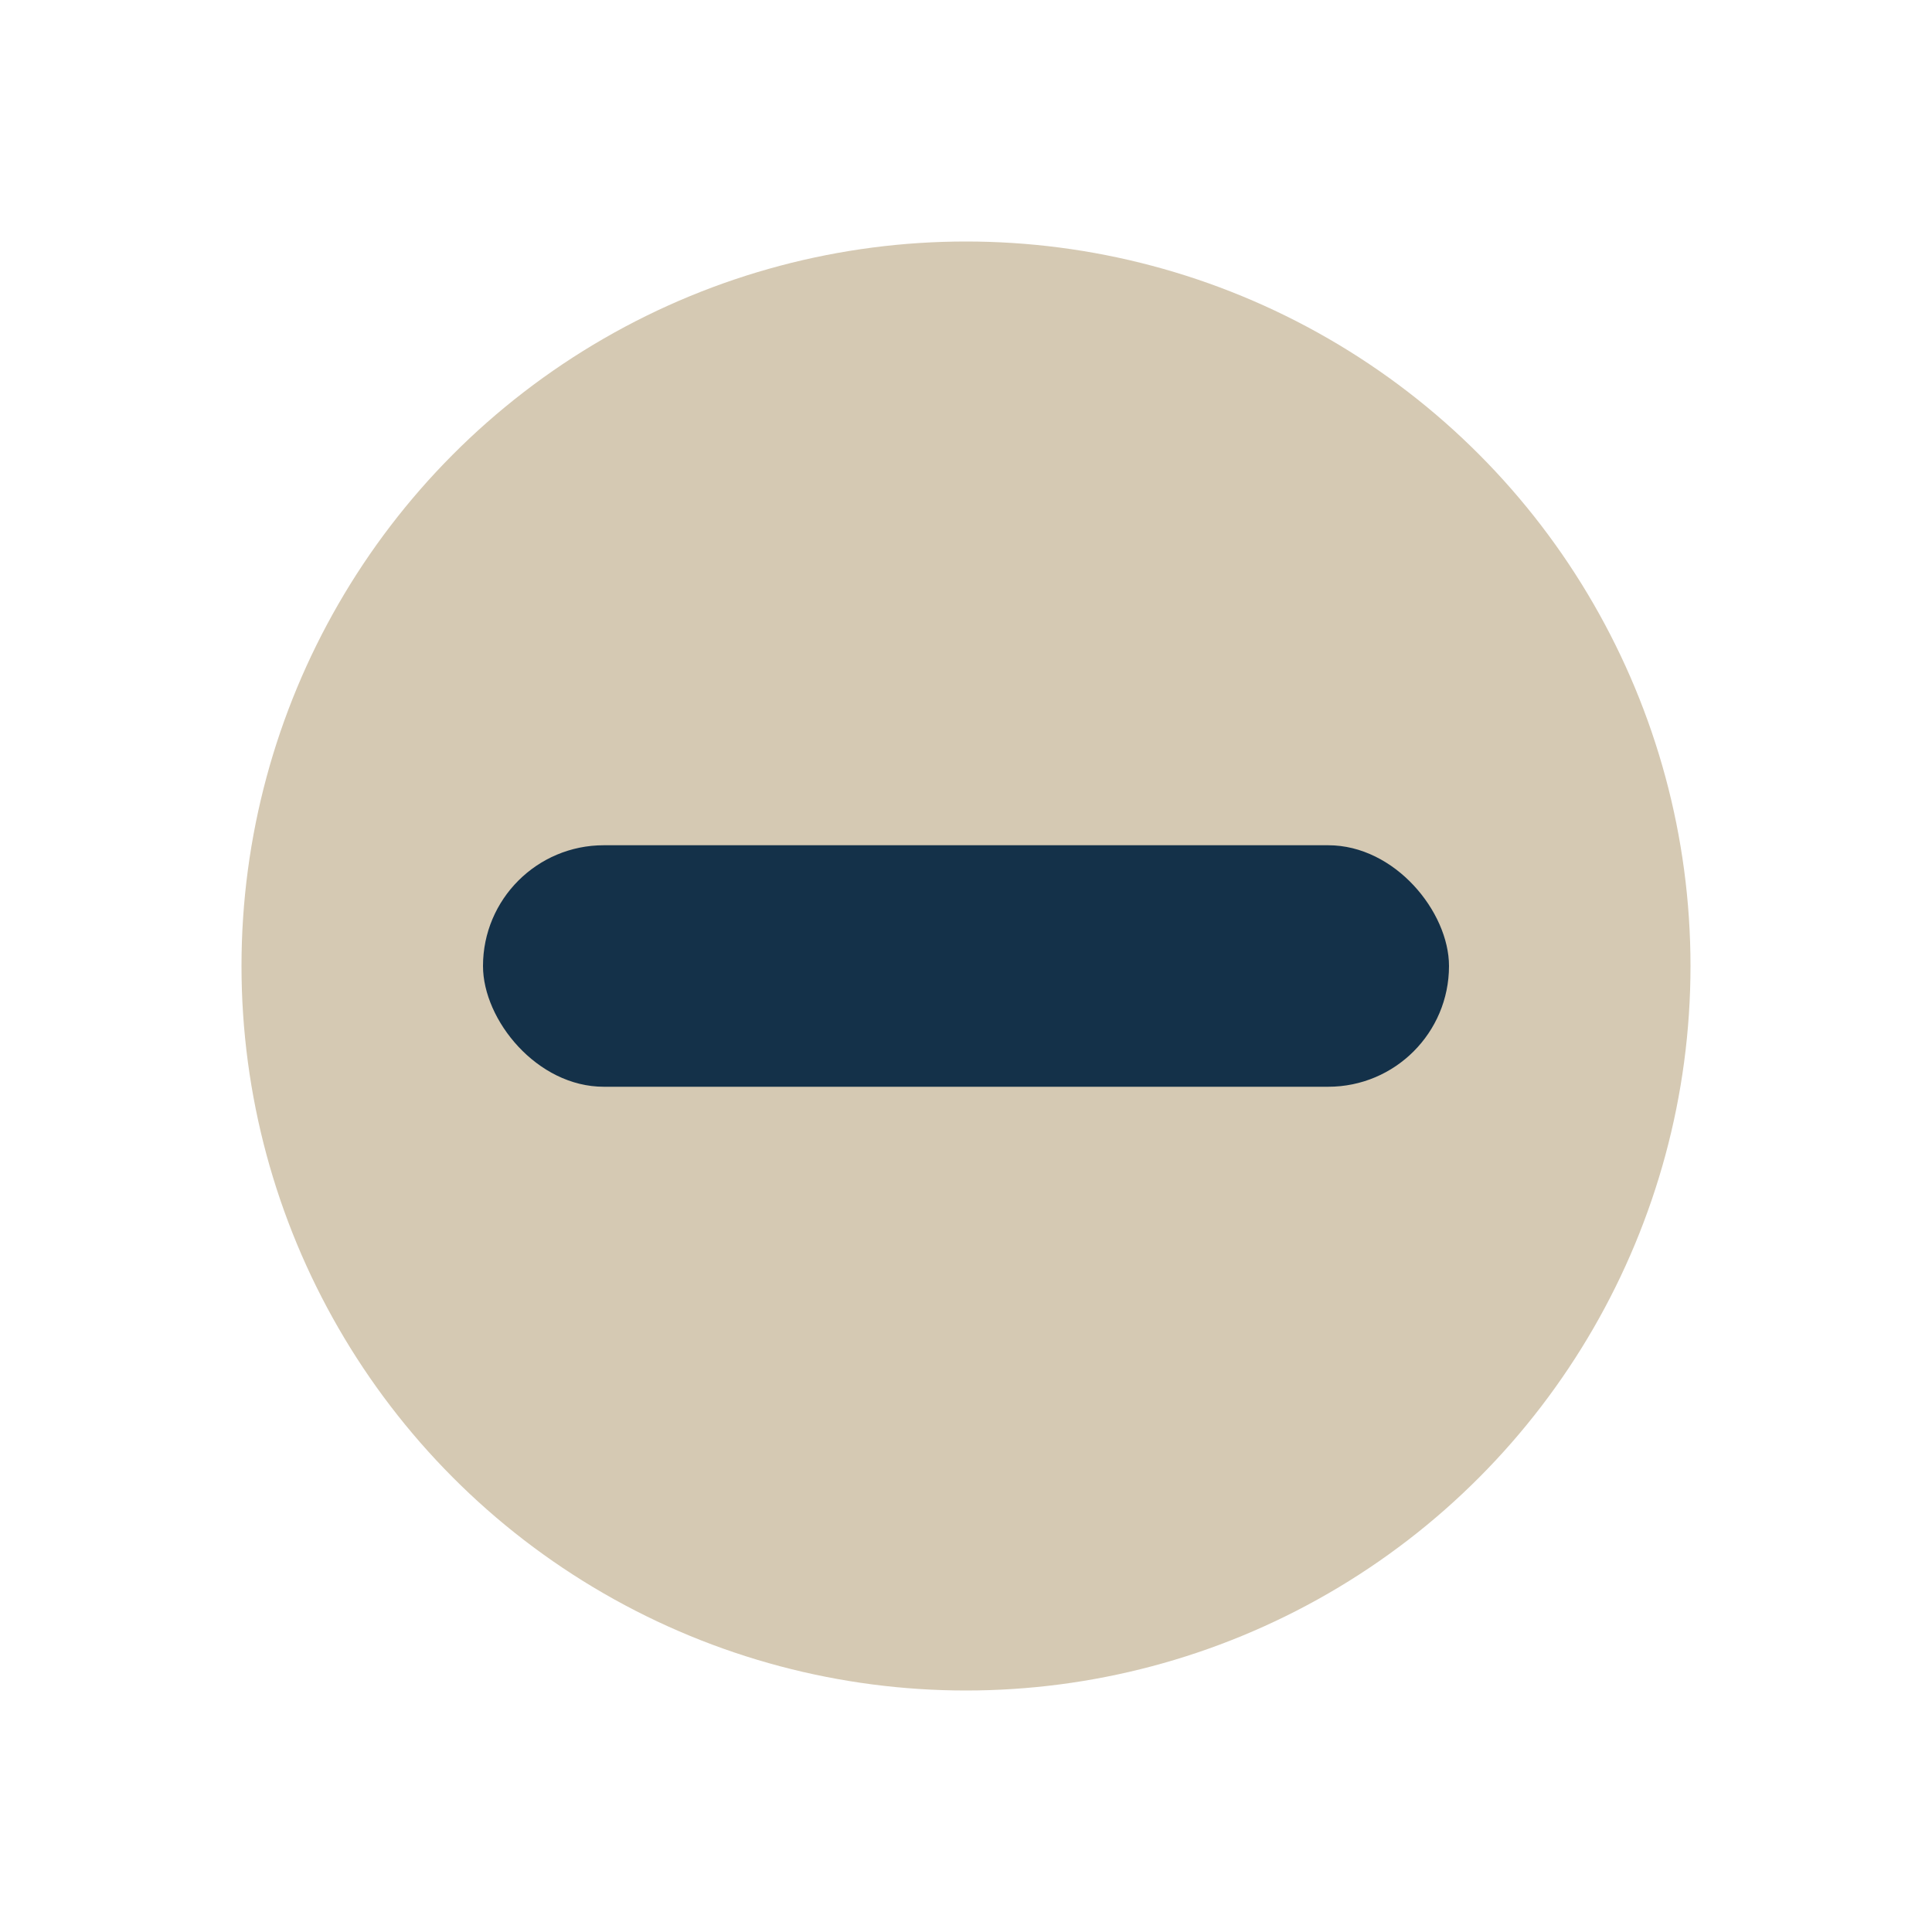 <?xml version="1.0" encoding="UTF-8"?>
<svg xmlns="http://www.w3.org/2000/svg" width="32" height="32" viewBox="0 0 32 32"><circle cx="16" cy="16" r="12" fill="#D5C9B3"/><rect x="8" y="14" width="16" height="4" rx="2" fill="#143149"/></svg>